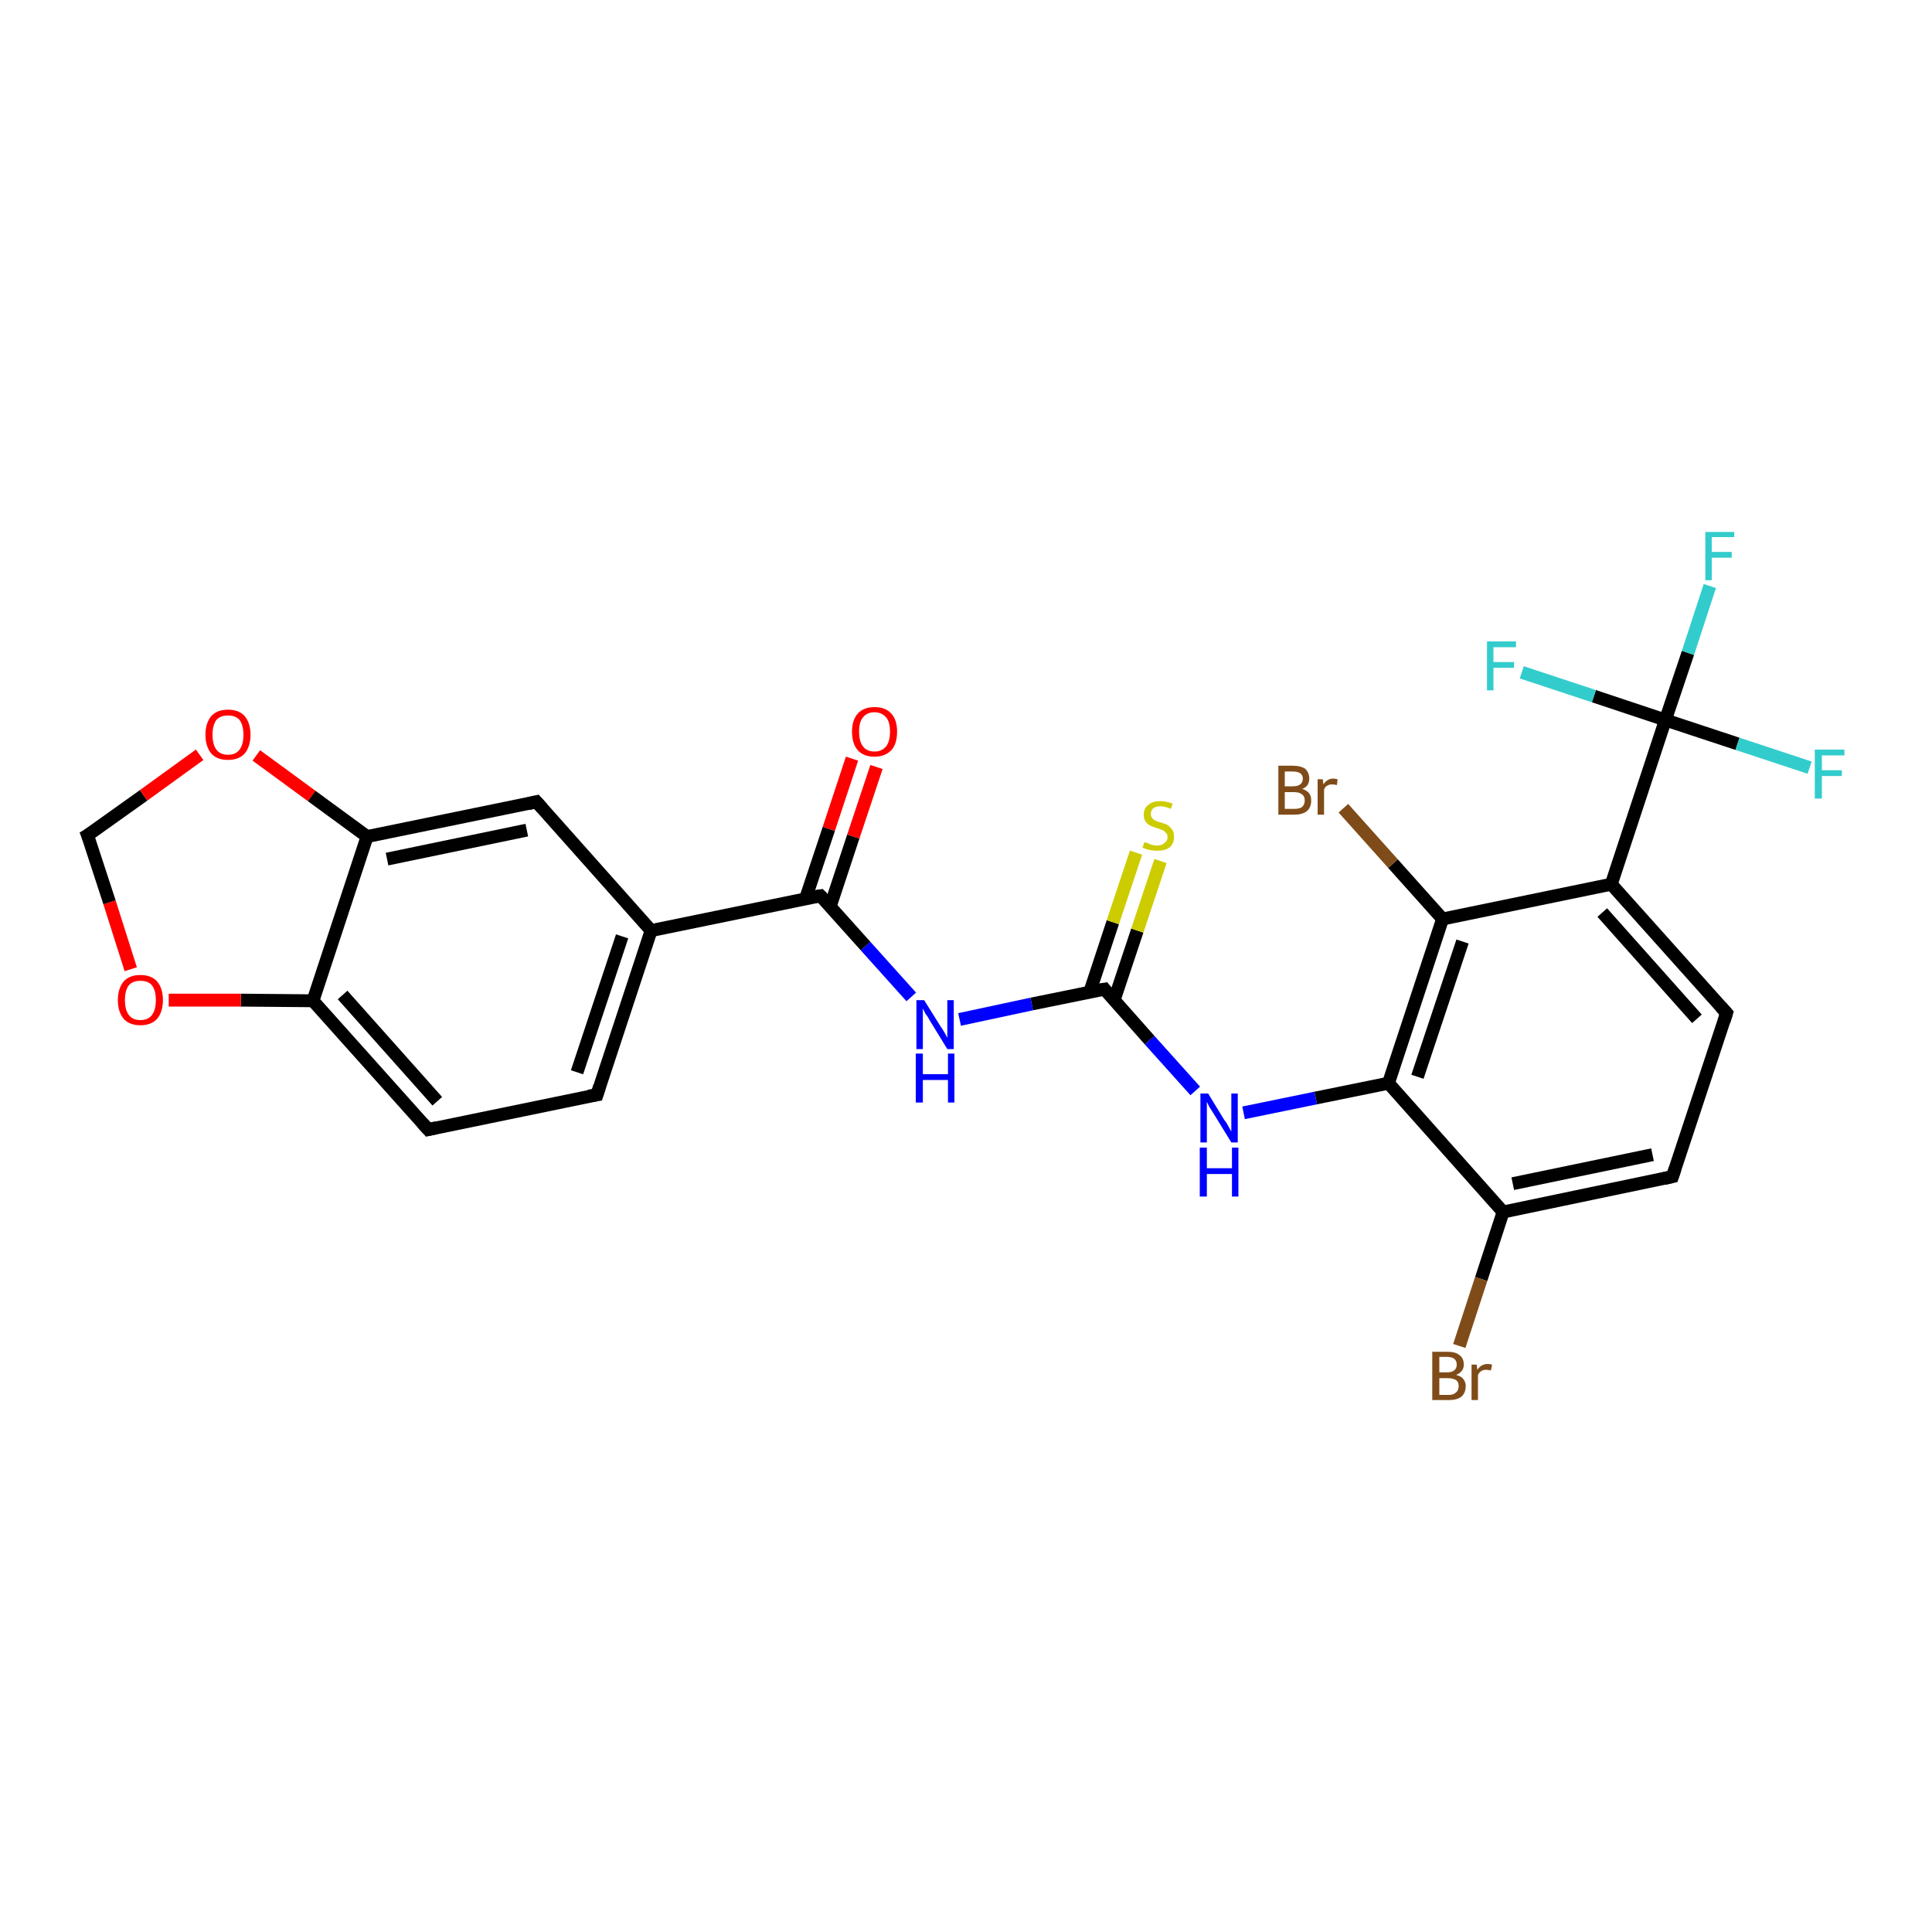 <?xml version='1.0' encoding='iso-8859-1'?>
<svg version='1.1' baseProfile='full'
              xmlns='http://www.w3.org/2000/svg'
                      xmlns:rdkit='http://www.rdkit.org/xml'
                      xmlns:xlink='http://www.w3.org/1999/xlink'
                  xml:space='preserve'
width='300px' height='300px' viewBox='0 0 300 300'>
<!-- END OF HEADER -->
<rect style='opacity:1.0;fill:#FFFFFF;stroke:none' width='300.0' height='300.0' x='0.0' y='0.0'> </rect>
<path class='bond-0 atom-0 atom-1' d='M 265.5,91.0 L 262.1,101.4' style='fill:none;fill-rule:evenodd;stroke:#33CCCC;stroke-width:2.0px;stroke-linecap:butt;stroke-linejoin:miter;stroke-opacity:1' />
<path class='bond-0 atom-0 atom-1' d='M 262.1,101.4 L 258.6,111.8' style='fill:none;fill-rule:evenodd;stroke:#000000;stroke-width:2.0px;stroke-linecap:butt;stroke-linejoin:miter;stroke-opacity:1' />
<path class='bond-1 atom-1 atom-2' d='M 258.6,111.8 L 269.8,115.5' style='fill:none;fill-rule:evenodd;stroke:#000000;stroke-width:2.0px;stroke-linecap:butt;stroke-linejoin:miter;stroke-opacity:1' />
<path class='bond-1 atom-1 atom-2' d='M 269.8,115.5 L 281.0,119.2' style='fill:none;fill-rule:evenodd;stroke:#33CCCC;stroke-width:2.0px;stroke-linecap:butt;stroke-linejoin:miter;stroke-opacity:1' />
<path class='bond-2 atom-1 atom-3' d='M 258.6,111.8 L 247.5,108.1' style='fill:none;fill-rule:evenodd;stroke:#000000;stroke-width:2.0px;stroke-linecap:butt;stroke-linejoin:miter;stroke-opacity:1' />
<path class='bond-2 atom-1 atom-3' d='M 247.5,108.1 L 236.3,104.4' style='fill:none;fill-rule:evenodd;stroke:#33CCCC;stroke-width:2.0px;stroke-linecap:butt;stroke-linejoin:miter;stroke-opacity:1' />
<path class='bond-3 atom-1 atom-4' d='M 258.6,111.8 L 250.2,137.3' style='fill:none;fill-rule:evenodd;stroke:#000000;stroke-width:2.0px;stroke-linecap:butt;stroke-linejoin:miter;stroke-opacity:1' />
<path class='bond-4 atom-4 atom-5' d='M 250.2,137.3 L 268.1,157.3' style='fill:none;fill-rule:evenodd;stroke:#000000;stroke-width:2.0px;stroke-linecap:butt;stroke-linejoin:miter;stroke-opacity:1' />
<path class='bond-4 atom-4 atom-5' d='M 248.8,141.7 L 263.5,158.2' style='fill:none;fill-rule:evenodd;stroke:#000000;stroke-width:2.0px;stroke-linecap:butt;stroke-linejoin:miter;stroke-opacity:1' />
<path class='bond-5 atom-5 atom-6' d='M 268.1,157.3 L 259.7,182.7' style='fill:none;fill-rule:evenodd;stroke:#000000;stroke-width:2.0px;stroke-linecap:butt;stroke-linejoin:miter;stroke-opacity:1' />
<path class='bond-6 atom-6 atom-7' d='M 259.7,182.7 L 233.4,188.2' style='fill:none;fill-rule:evenodd;stroke:#000000;stroke-width:2.0px;stroke-linecap:butt;stroke-linejoin:miter;stroke-opacity:1' />
<path class='bond-6 atom-6 atom-7' d='M 256.6,179.3 L 234.9,183.8' style='fill:none;fill-rule:evenodd;stroke:#000000;stroke-width:2.0px;stroke-linecap:butt;stroke-linejoin:miter;stroke-opacity:1' />
<path class='bond-7 atom-7 atom-8' d='M 233.4,188.2 L 230.0,198.6' style='fill:none;fill-rule:evenodd;stroke:#000000;stroke-width:2.0px;stroke-linecap:butt;stroke-linejoin:miter;stroke-opacity:1' />
<path class='bond-7 atom-7 atom-8' d='M 230.0,198.6 L 226.6,209.0' style='fill:none;fill-rule:evenodd;stroke:#7F4C19;stroke-width:2.0px;stroke-linecap:butt;stroke-linejoin:miter;stroke-opacity:1' />
<path class='bond-8 atom-7 atom-9' d='M 233.4,188.2 L 215.6,168.2' style='fill:none;fill-rule:evenodd;stroke:#000000;stroke-width:2.0px;stroke-linecap:butt;stroke-linejoin:miter;stroke-opacity:1' />
<path class='bond-9 atom-9 atom-10' d='M 215.6,168.2 L 204.3,170.5' style='fill:none;fill-rule:evenodd;stroke:#000000;stroke-width:2.0px;stroke-linecap:butt;stroke-linejoin:miter;stroke-opacity:1' />
<path class='bond-9 atom-9 atom-10' d='M 204.3,170.5 L 193.1,172.8' style='fill:none;fill-rule:evenodd;stroke:#0000FF;stroke-width:2.0px;stroke-linecap:butt;stroke-linejoin:miter;stroke-opacity:1' />
<path class='bond-10 atom-10 atom-11' d='M 185.6,169.4 L 178.5,161.5' style='fill:none;fill-rule:evenodd;stroke:#0000FF;stroke-width:2.0px;stroke-linecap:butt;stroke-linejoin:miter;stroke-opacity:1' />
<path class='bond-10 atom-10 atom-11' d='M 178.5,161.5 L 171.5,153.6' style='fill:none;fill-rule:evenodd;stroke:#000000;stroke-width:2.0px;stroke-linecap:butt;stroke-linejoin:miter;stroke-opacity:1' />
<path class='bond-11 atom-11 atom-12' d='M 173.0,155.3 L 176.6,144.5' style='fill:none;fill-rule:evenodd;stroke:#000000;stroke-width:2.0px;stroke-linecap:butt;stroke-linejoin:miter;stroke-opacity:1' />
<path class='bond-11 atom-11 atom-12' d='M 176.6,144.5 L 180.2,133.7' style='fill:none;fill-rule:evenodd;stroke:#CCCC00;stroke-width:2.0px;stroke-linecap:butt;stroke-linejoin:miter;stroke-opacity:1' />
<path class='bond-11 atom-11 atom-12' d='M 169.2,154.1 L 172.8,143.2' style='fill:none;fill-rule:evenodd;stroke:#000000;stroke-width:2.0px;stroke-linecap:butt;stroke-linejoin:miter;stroke-opacity:1' />
<path class='bond-11 atom-11 atom-12' d='M 172.8,143.2 L 176.4,132.4' style='fill:none;fill-rule:evenodd;stroke:#CCCC00;stroke-width:2.0px;stroke-linecap:butt;stroke-linejoin:miter;stroke-opacity:1' />
<path class='bond-12 atom-11 atom-13' d='M 171.5,153.6 L 160.2,155.9' style='fill:none;fill-rule:evenodd;stroke:#000000;stroke-width:2.0px;stroke-linecap:butt;stroke-linejoin:miter;stroke-opacity:1' />
<path class='bond-12 atom-11 atom-13' d='M 160.2,155.9 L 149.0,158.3' style='fill:none;fill-rule:evenodd;stroke:#0000FF;stroke-width:2.0px;stroke-linecap:butt;stroke-linejoin:miter;stroke-opacity:1' />
<path class='bond-13 atom-13 atom-14' d='M 141.5,154.8 L 134.4,146.9' style='fill:none;fill-rule:evenodd;stroke:#0000FF;stroke-width:2.0px;stroke-linecap:butt;stroke-linejoin:miter;stroke-opacity:1' />
<path class='bond-13 atom-13 atom-14' d='M 134.4,146.9 L 127.4,139.1' style='fill:none;fill-rule:evenodd;stroke:#000000;stroke-width:2.0px;stroke-linecap:butt;stroke-linejoin:miter;stroke-opacity:1' />
<path class='bond-14 atom-14 atom-15' d='M 128.9,140.8 L 132.5,129.9' style='fill:none;fill-rule:evenodd;stroke:#000000;stroke-width:2.0px;stroke-linecap:butt;stroke-linejoin:miter;stroke-opacity:1' />
<path class='bond-14 atom-14 atom-15' d='M 132.5,129.9 L 136.1,119.1' style='fill:none;fill-rule:evenodd;stroke:#FF0000;stroke-width:2.0px;stroke-linecap:butt;stroke-linejoin:miter;stroke-opacity:1' />
<path class='bond-14 atom-14 atom-15' d='M 125.1,139.5 L 128.7,128.7' style='fill:none;fill-rule:evenodd;stroke:#000000;stroke-width:2.0px;stroke-linecap:butt;stroke-linejoin:miter;stroke-opacity:1' />
<path class='bond-14 atom-14 atom-15' d='M 128.7,128.7 L 132.3,117.8' style='fill:none;fill-rule:evenodd;stroke:#FF0000;stroke-width:2.0px;stroke-linecap:butt;stroke-linejoin:miter;stroke-opacity:1' />
<path class='bond-15 atom-14 atom-16' d='M 127.4,139.1 L 101.1,144.5' style='fill:none;fill-rule:evenodd;stroke:#000000;stroke-width:2.0px;stroke-linecap:butt;stroke-linejoin:miter;stroke-opacity:1' />
<path class='bond-16 atom-16 atom-17' d='M 101.1,144.5 L 92.7,170.0' style='fill:none;fill-rule:evenodd;stroke:#000000;stroke-width:2.0px;stroke-linecap:butt;stroke-linejoin:miter;stroke-opacity:1' />
<path class='bond-16 atom-16 atom-17' d='M 96.6,145.4 L 89.6,166.5' style='fill:none;fill-rule:evenodd;stroke:#000000;stroke-width:2.0px;stroke-linecap:butt;stroke-linejoin:miter;stroke-opacity:1' />
<path class='bond-17 atom-17 atom-18' d='M 92.7,170.0 L 66.5,175.4' style='fill:none;fill-rule:evenodd;stroke:#000000;stroke-width:2.0px;stroke-linecap:butt;stroke-linejoin:miter;stroke-opacity:1' />
<path class='bond-18 atom-18 atom-19' d='M 66.5,175.4 L 48.6,155.4' style='fill:none;fill-rule:evenodd;stroke:#000000;stroke-width:2.0px;stroke-linecap:butt;stroke-linejoin:miter;stroke-opacity:1' />
<path class='bond-18 atom-18 atom-19' d='M 67.9,171.0 L 53.2,154.5' style='fill:none;fill-rule:evenodd;stroke:#000000;stroke-width:2.0px;stroke-linecap:butt;stroke-linejoin:miter;stroke-opacity:1' />
<path class='bond-19 atom-19 atom-20' d='M 48.6,155.4 L 37.4,155.3' style='fill:none;fill-rule:evenodd;stroke:#000000;stroke-width:2.0px;stroke-linecap:butt;stroke-linejoin:miter;stroke-opacity:1' />
<path class='bond-19 atom-19 atom-20' d='M 37.4,155.3 L 26.2,155.3' style='fill:none;fill-rule:evenodd;stroke:#FF0000;stroke-width:2.0px;stroke-linecap:butt;stroke-linejoin:miter;stroke-opacity:1' />
<path class='bond-20 atom-20 atom-21' d='M 20.3,150.5 L 17.0,140.1' style='fill:none;fill-rule:evenodd;stroke:#FF0000;stroke-width:2.0px;stroke-linecap:butt;stroke-linejoin:miter;stroke-opacity:1' />
<path class='bond-20 atom-20 atom-21' d='M 17.0,140.1 L 13.6,129.7' style='fill:none;fill-rule:evenodd;stroke:#000000;stroke-width:2.0px;stroke-linecap:butt;stroke-linejoin:miter;stroke-opacity:1' />
<path class='bond-21 atom-21 atom-22' d='M 13.6,129.7 L 22.3,123.5' style='fill:none;fill-rule:evenodd;stroke:#000000;stroke-width:2.0px;stroke-linecap:butt;stroke-linejoin:miter;stroke-opacity:1' />
<path class='bond-21 atom-21 atom-22' d='M 22.3,123.5 L 31.0,117.2' style='fill:none;fill-rule:evenodd;stroke:#FF0000;stroke-width:2.0px;stroke-linecap:butt;stroke-linejoin:miter;stroke-opacity:1' />
<path class='bond-22 atom-22 atom-23' d='M 39.8,117.3 L 48.4,123.6' style='fill:none;fill-rule:evenodd;stroke:#FF0000;stroke-width:2.0px;stroke-linecap:butt;stroke-linejoin:miter;stroke-opacity:1' />
<path class='bond-22 atom-22 atom-23' d='M 48.4,123.6 L 57.0,129.9' style='fill:none;fill-rule:evenodd;stroke:#000000;stroke-width:2.0px;stroke-linecap:butt;stroke-linejoin:miter;stroke-opacity:1' />
<path class='bond-23 atom-23 atom-24' d='M 57.0,129.9 L 83.3,124.5' style='fill:none;fill-rule:evenodd;stroke:#000000;stroke-width:2.0px;stroke-linecap:butt;stroke-linejoin:miter;stroke-opacity:1' />
<path class='bond-23 atom-23 atom-24' d='M 60.1,133.4 L 81.8,128.9' style='fill:none;fill-rule:evenodd;stroke:#000000;stroke-width:2.0px;stroke-linecap:butt;stroke-linejoin:miter;stroke-opacity:1' />
<path class='bond-24 atom-9 atom-25' d='M 215.6,168.2 L 224.0,142.7' style='fill:none;fill-rule:evenodd;stroke:#000000;stroke-width:2.0px;stroke-linecap:butt;stroke-linejoin:miter;stroke-opacity:1' />
<path class='bond-24 atom-9 atom-25' d='M 220.1,167.2 L 227.1,146.2' style='fill:none;fill-rule:evenodd;stroke:#000000;stroke-width:2.0px;stroke-linecap:butt;stroke-linejoin:miter;stroke-opacity:1' />
<path class='bond-25 atom-25 atom-26' d='M 224.0,142.7 L 216.3,134.1' style='fill:none;fill-rule:evenodd;stroke:#000000;stroke-width:2.0px;stroke-linecap:butt;stroke-linejoin:miter;stroke-opacity:1' />
<path class='bond-25 atom-25 atom-26' d='M 216.3,134.1 L 208.6,125.5' style='fill:none;fill-rule:evenodd;stroke:#7F4C19;stroke-width:2.0px;stroke-linecap:butt;stroke-linejoin:miter;stroke-opacity:1' />
<path class='bond-26 atom-25 atom-4' d='M 224.0,142.7 L 250.2,137.3' style='fill:none;fill-rule:evenodd;stroke:#000000;stroke-width:2.0px;stroke-linecap:butt;stroke-linejoin:miter;stroke-opacity:1' />
<path class='bond-27 atom-24 atom-16' d='M 83.3,124.5 L 101.1,144.5' style='fill:none;fill-rule:evenodd;stroke:#000000;stroke-width:2.0px;stroke-linecap:butt;stroke-linejoin:miter;stroke-opacity:1' />
<path class='bond-28 atom-23 atom-19' d='M 57.0,129.9 L 48.6,155.4' style='fill:none;fill-rule:evenodd;stroke:#000000;stroke-width:2.0px;stroke-linecap:butt;stroke-linejoin:miter;stroke-opacity:1' />
<path d='M 267.2,156.3 L 268.1,157.3 L 267.7,158.6' style='fill:none;stroke:#000000;stroke-width:2.0px;stroke-linecap:butt;stroke-linejoin:miter;stroke-opacity:1;' />
<path d='M 260.1,181.5 L 259.7,182.7 L 258.4,183.0' style='fill:none;stroke:#000000;stroke-width:2.0px;stroke-linecap:butt;stroke-linejoin:miter;stroke-opacity:1;' />
<path d='M 171.8,154.0 L 171.5,153.6 L 170.9,153.7' style='fill:none;stroke:#000000;stroke-width:2.0px;stroke-linecap:butt;stroke-linejoin:miter;stroke-opacity:1;' />
<path d='M 127.7,139.4 L 127.4,139.1 L 126.1,139.3' style='fill:none;stroke:#000000;stroke-width:2.0px;stroke-linecap:butt;stroke-linejoin:miter;stroke-opacity:1;' />
<path d='M 93.1,168.7 L 92.7,170.0 L 91.4,170.2' style='fill:none;stroke:#000000;stroke-width:2.0px;stroke-linecap:butt;stroke-linejoin:miter;stroke-opacity:1;' />
<path d='M 67.8,175.1 L 66.5,175.4 L 65.6,174.4' style='fill:none;stroke:#000000;stroke-width:2.0px;stroke-linecap:butt;stroke-linejoin:miter;stroke-opacity:1;' />
<path d='M 13.8,130.2 L 13.6,129.7 L 14.1,129.4' style='fill:none;stroke:#000000;stroke-width:2.0px;stroke-linecap:butt;stroke-linejoin:miter;stroke-opacity:1;' />
<path d='M 82.0,124.8 L 83.3,124.5 L 84.2,125.5' style='fill:none;stroke:#000000;stroke-width:2.0px;stroke-linecap:butt;stroke-linejoin:miter;stroke-opacity:1;' />
<path class='atom-0' d='M 264.8 82.6
L 269.3 82.6
L 269.3 83.4
L 265.8 83.4
L 265.8 85.7
L 268.9 85.7
L 268.9 86.6
L 265.8 86.6
L 265.8 90.1
L 264.8 90.1
L 264.8 82.6
' fill='#33CCCC'/>
<path class='atom-2' d='M 281.8 116.4
L 286.4 116.4
L 286.4 117.3
L 282.9 117.3
L 282.9 119.6
L 286.0 119.6
L 286.0 120.5
L 282.9 120.5
L 282.9 124.0
L 281.8 124.0
L 281.8 116.4
' fill='#33CCCC'/>
<path class='atom-3' d='M 230.9 99.6
L 235.4 99.6
L 235.4 100.5
L 231.9 100.5
L 231.9 102.8
L 235.1 102.8
L 235.1 103.7
L 231.9 103.7
L 231.9 107.2
L 230.9 107.2
L 230.9 99.6
' fill='#33CCCC'/>
<path class='atom-8' d='M 226.1 213.5
Q 226.9 213.7, 227.2 214.1
Q 227.6 214.6, 227.6 215.2
Q 227.6 216.3, 226.9 216.9
Q 226.2 217.4, 225.0 217.4
L 222.4 217.4
L 222.4 209.9
L 224.7 209.9
Q 226.0 209.9, 226.6 210.4
Q 227.3 210.9, 227.3 211.9
Q 227.3 213.0, 226.1 213.5
M 223.5 210.7
L 223.5 213.1
L 224.7 213.1
Q 225.4 213.1, 225.8 212.8
Q 226.2 212.5, 226.2 211.9
Q 226.2 210.7, 224.7 210.7
L 223.5 210.7
M 225.0 216.6
Q 225.7 216.6, 226.1 216.2
Q 226.5 215.9, 226.5 215.2
Q 226.5 214.6, 226.1 214.3
Q 225.6 214.0, 224.8 214.0
L 223.5 214.0
L 223.5 216.6
L 225.0 216.6
' fill='#7F4C19'/>
<path class='atom-8' d='M 229.3 211.9
L 229.4 212.7
Q 230.0 211.8, 231.0 211.8
Q 231.3 211.8, 231.7 211.9
L 231.5 212.8
Q 231.0 212.7, 230.8 212.7
Q 230.3 212.7, 230.0 212.9
Q 229.7 213.1, 229.5 213.5
L 229.5 217.4
L 228.5 217.4
L 228.5 211.9
L 229.3 211.9
' fill='#7F4C19'/>
<path class='atom-10' d='M 187.6 169.8
L 190.1 173.9
Q 190.4 174.2, 190.8 175.0
Q 191.2 175.7, 191.2 175.7
L 191.2 169.8
L 192.2 169.8
L 192.2 177.4
L 191.2 177.4
L 188.5 173.0
Q 188.2 172.5, 187.8 171.9
Q 187.5 171.3, 187.4 171.1
L 187.4 177.4
L 186.4 177.4
L 186.4 169.8
L 187.6 169.8
' fill='#0000FF'/>
<path class='atom-10' d='M 186.3 178.2
L 187.4 178.2
L 187.4 181.4
L 191.3 181.4
L 191.3 178.2
L 192.3 178.2
L 192.3 185.8
L 191.3 185.8
L 191.3 182.3
L 187.4 182.3
L 187.4 185.8
L 186.3 185.8
L 186.3 178.2
' fill='#0000FF'/>
<path class='atom-12' d='M 177.7 130.8
Q 177.8 130.8, 178.2 130.9
Q 178.5 131.1, 178.9 131.2
Q 179.3 131.3, 179.7 131.3
Q 180.4 131.3, 180.8 130.9
Q 181.3 130.6, 181.3 130.0
Q 181.3 129.5, 181.0 129.3
Q 180.8 129.0, 180.5 128.9
Q 180.2 128.8, 179.7 128.6
Q 179.0 128.4, 178.6 128.2
Q 178.2 128.0, 177.9 127.6
Q 177.6 127.2, 177.6 126.5
Q 177.6 125.5, 178.3 125.0
Q 178.9 124.4, 180.2 124.4
Q 181.1 124.4, 182.1 124.8
L 181.8 125.6
Q 180.9 125.2, 180.2 125.2
Q 179.5 125.2, 179.1 125.5
Q 178.7 125.8, 178.7 126.4
Q 178.7 126.8, 178.9 127.0
Q 179.1 127.3, 179.4 127.4
Q 179.7 127.6, 180.2 127.7
Q 180.9 127.9, 181.3 128.1
Q 181.7 128.4, 182.0 128.8
Q 182.3 129.2, 182.3 130.0
Q 182.3 131.0, 181.6 131.6
Q 180.9 132.1, 179.7 132.1
Q 179.1 132.1, 178.6 132.0
Q 178.0 131.9, 177.4 131.6
L 177.7 130.8
' fill='#CCCC00'/>
<path class='atom-13' d='M 143.5 155.3
L 146.0 159.3
Q 146.3 159.7, 146.7 160.4
Q 147.1 161.1, 147.1 161.2
L 147.1 155.3
L 148.1 155.3
L 148.1 162.9
L 147.1 162.9
L 144.4 158.5
Q 144.1 157.9, 143.7 157.4
Q 143.4 156.8, 143.3 156.6
L 143.3 162.9
L 142.3 162.9
L 142.3 155.3
L 143.5 155.3
' fill='#0000FF'/>
<path class='atom-13' d='M 142.2 163.6
L 143.3 163.6
L 143.3 166.8
L 147.2 166.8
L 147.2 163.6
L 148.2 163.6
L 148.2 171.2
L 147.2 171.2
L 147.2 167.7
L 143.3 167.7
L 143.3 171.2
L 142.2 171.2
L 142.2 163.6
' fill='#0000FF'/>
<path class='atom-15' d='M 132.3 113.6
Q 132.3 111.8, 133.2 110.8
Q 134.1 109.8, 135.8 109.8
Q 137.5 109.8, 138.4 110.8
Q 139.3 111.8, 139.3 113.6
Q 139.3 115.5, 138.4 116.5
Q 137.4 117.5, 135.8 117.5
Q 134.1 117.5, 133.2 116.5
Q 132.3 115.5, 132.3 113.6
M 135.8 116.7
Q 136.9 116.7, 137.6 115.9
Q 138.2 115.1, 138.2 113.6
Q 138.2 112.1, 137.6 111.4
Q 136.9 110.6, 135.8 110.6
Q 134.6 110.6, 134.0 111.4
Q 133.4 112.1, 133.4 113.6
Q 133.4 115.1, 134.0 115.9
Q 134.6 116.7, 135.8 116.7
' fill='#FF0000'/>
<path class='atom-20' d='M 18.3 155.3
Q 18.3 153.5, 19.2 152.4
Q 20.1 151.4, 21.8 151.4
Q 23.5 151.4, 24.4 152.4
Q 25.3 153.5, 25.3 155.3
Q 25.3 157.1, 24.4 158.2
Q 23.5 159.2, 21.8 159.2
Q 20.1 159.2, 19.2 158.2
Q 18.3 157.1, 18.3 155.3
M 21.8 158.4
Q 23.0 158.4, 23.6 157.6
Q 24.2 156.8, 24.2 155.3
Q 24.2 153.8, 23.6 153.0
Q 23.0 152.3, 21.8 152.3
Q 20.6 152.3, 20.0 153.0
Q 19.4 153.8, 19.4 155.3
Q 19.4 156.8, 20.0 157.6
Q 20.6 158.4, 21.8 158.4
' fill='#FF0000'/>
<path class='atom-22' d='M 31.9 114.1
Q 31.9 112.3, 32.8 111.2
Q 33.7 110.2, 35.4 110.2
Q 37.1 110.2, 38.0 111.2
Q 38.9 112.3, 38.9 114.1
Q 38.9 115.9, 38.0 117.0
Q 37.1 118.0, 35.4 118.0
Q 33.7 118.0, 32.8 117.0
Q 31.9 115.9, 31.9 114.1
M 35.4 117.2
Q 36.6 117.2, 37.2 116.4
Q 37.8 115.6, 37.8 114.1
Q 37.8 112.6, 37.2 111.8
Q 36.6 111.1, 35.4 111.1
Q 34.2 111.1, 33.6 111.8
Q 33.0 112.6, 33.0 114.1
Q 33.0 115.6, 33.6 116.4
Q 34.2 117.2, 35.4 117.2
' fill='#FF0000'/>
<path class='atom-26' d='M 202.2 122.5
Q 202.9 122.7, 203.3 123.2
Q 203.6 123.6, 203.6 124.3
Q 203.6 125.3, 203.0 125.9
Q 202.3 126.5, 201.0 126.5
L 198.5 126.5
L 198.5 118.9
L 200.7 118.9
Q 202.0 118.9, 202.7 119.4
Q 203.3 120.0, 203.3 120.9
Q 203.3 122.1, 202.2 122.5
M 199.5 119.8
L 199.5 122.1
L 200.7 122.1
Q 201.5 122.1, 201.9 121.8
Q 202.3 121.5, 202.3 120.9
Q 202.3 119.8, 200.7 119.8
L 199.5 119.8
M 201.0 125.6
Q 201.8 125.6, 202.2 125.3
Q 202.6 124.9, 202.6 124.3
Q 202.6 123.6, 202.1 123.3
Q 201.7 123.0, 200.9 123.0
L 199.5 123.0
L 199.5 125.6
L 201.0 125.6
' fill='#7F4C19'/>
<path class='atom-26' d='M 205.4 121.0
L 205.5 121.8
Q 206.1 120.9, 207.0 120.9
Q 207.3 120.9, 207.7 121.0
L 207.6 121.9
Q 207.1 121.8, 206.8 121.8
Q 206.4 121.8, 206.1 122.0
Q 205.8 122.1, 205.6 122.6
L 205.6 126.5
L 204.6 126.5
L 204.6 121.0
L 205.4 121.0
' fill='#7F4C19'/>
</svg>
